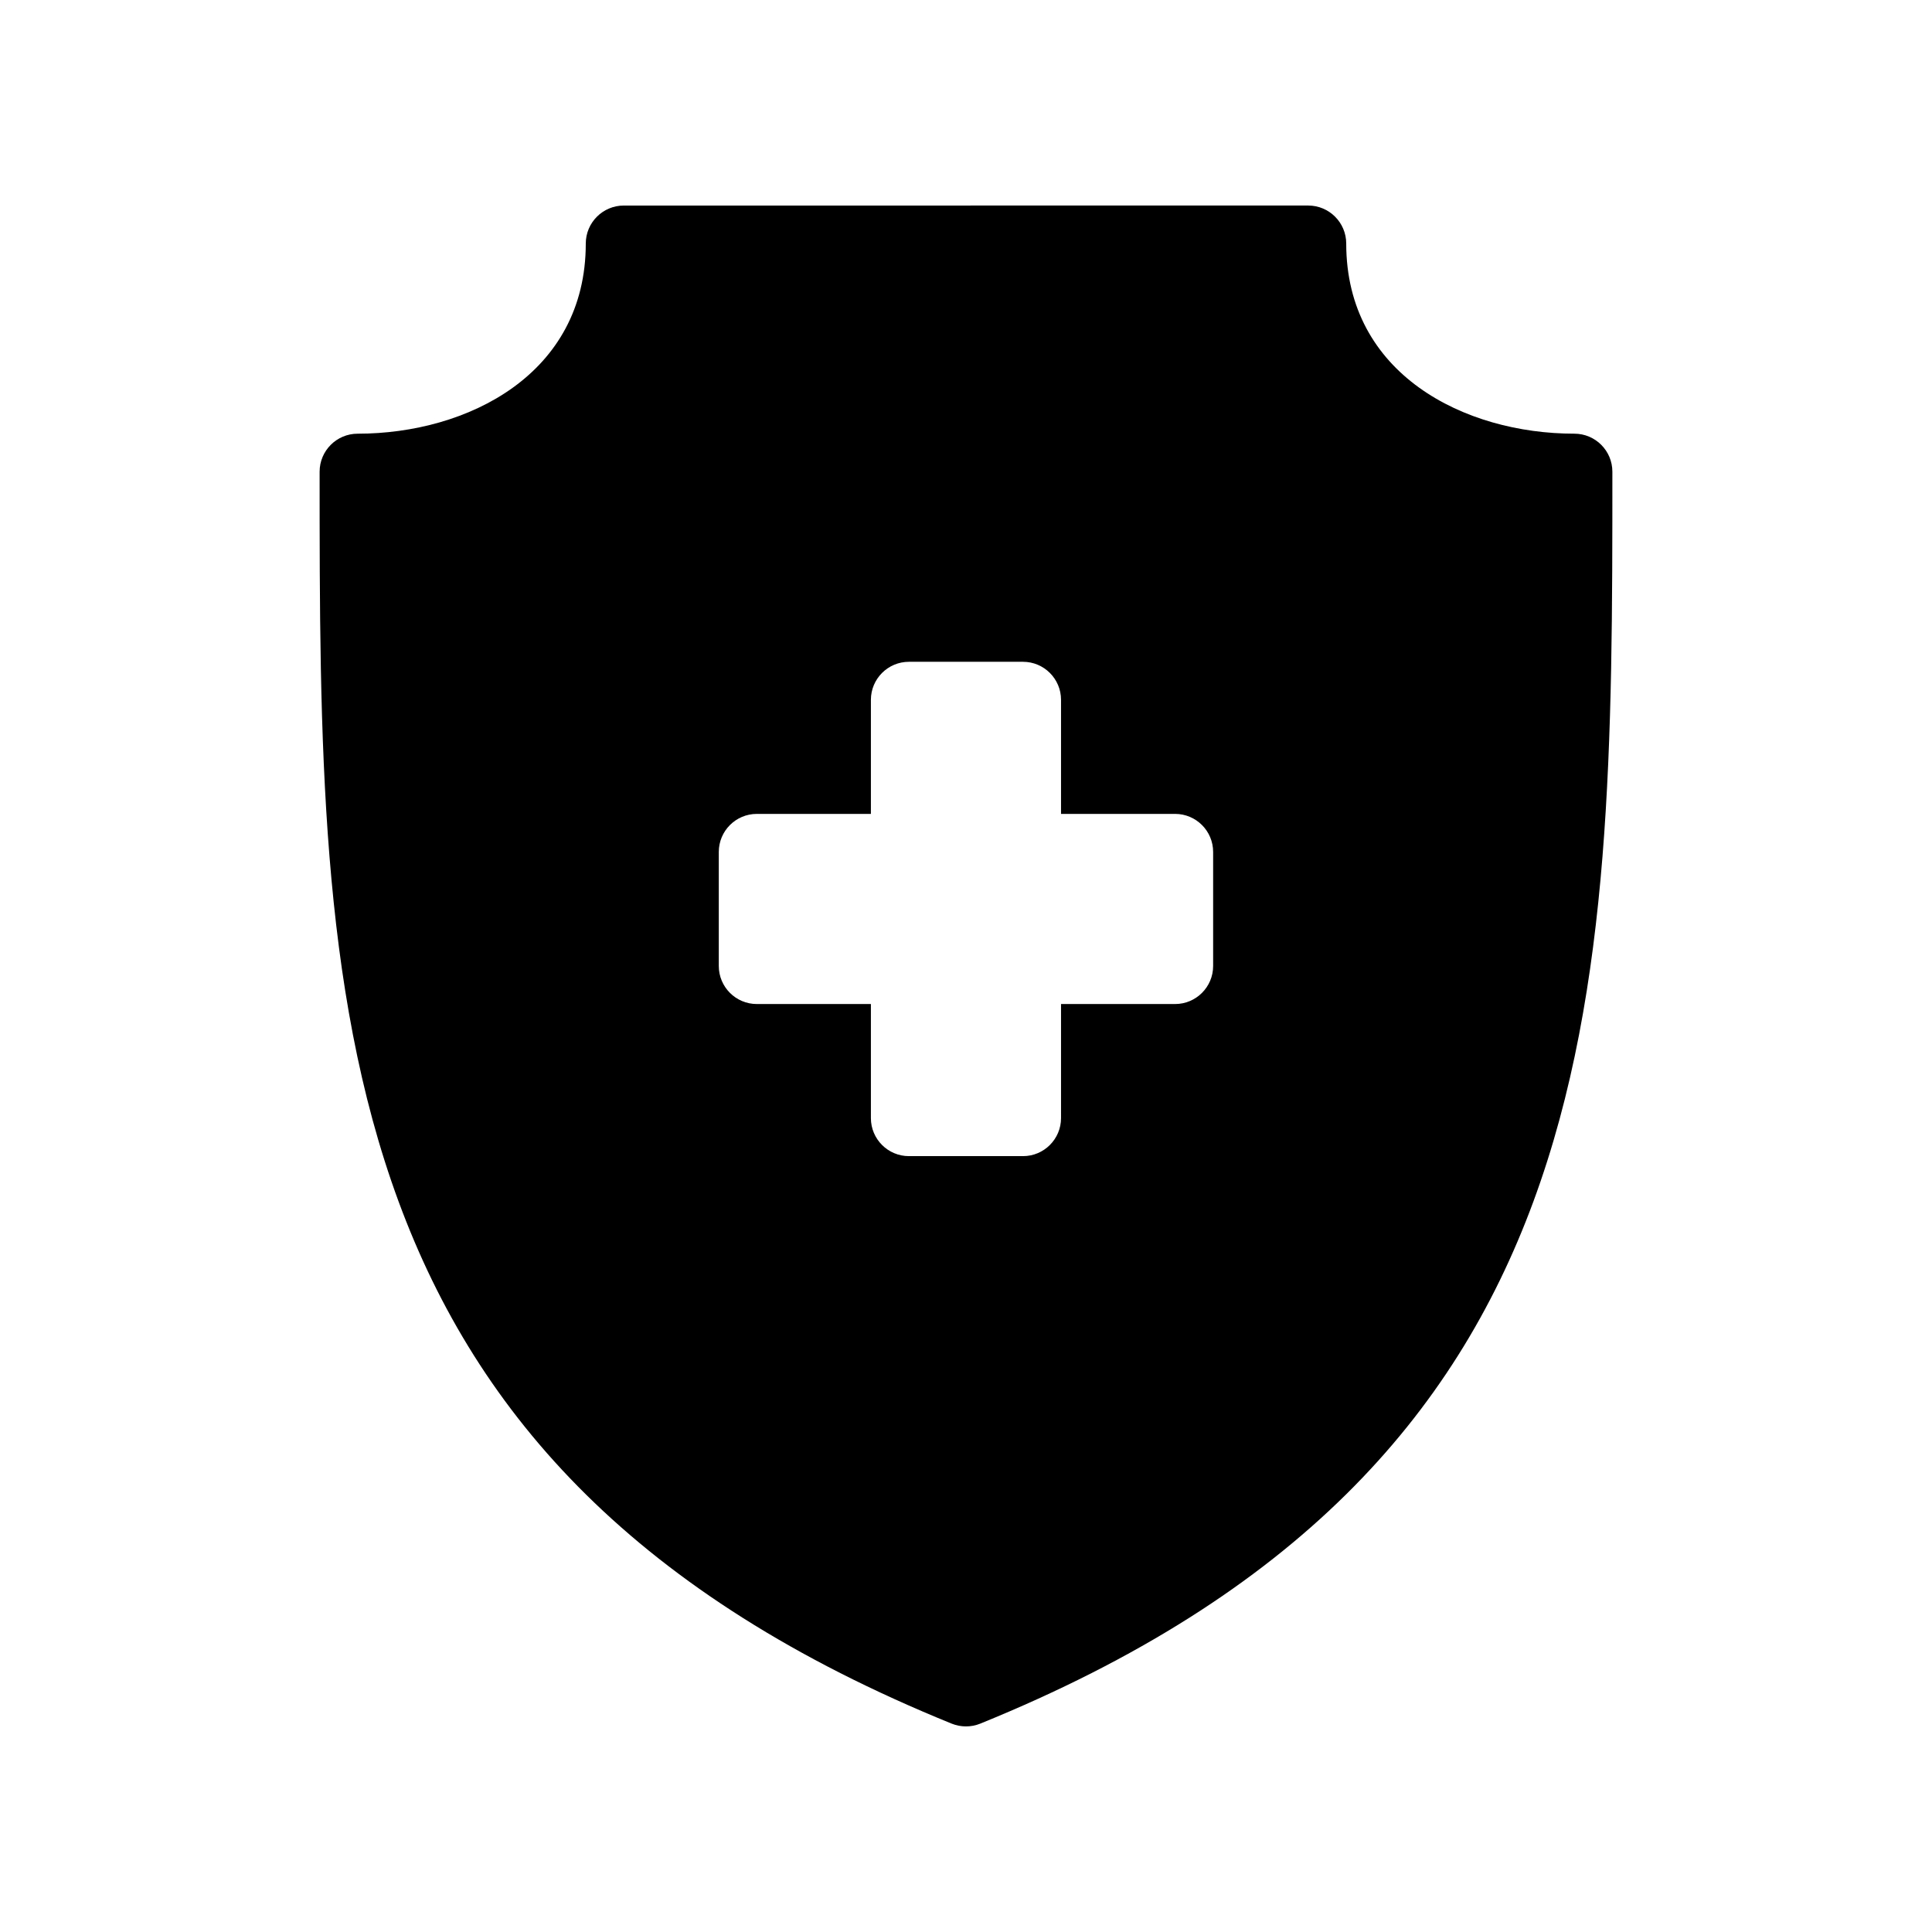 <?xml version="1.0" encoding="UTF-8"?>
<!-- The Best Svg Icon site in the world: iconSvg.co, Visit us! https://iconsvg.co -->
<svg fill="#000000" width="800px" height="800px" version="1.1" viewBox="144 144 512 512" xmlns="http://www.w3.org/2000/svg">
 <path d="m561.22 258.93c-29.121 0-60.457-15.766-60.457-50.383 0-5.562-4.516-10.078-10.078-10.078l-181.37 0.004c-5.562 0-10.078 4.516-10.078 10.078 0 34.617-31.336 50.383-60.457 50.383-5.562 0-10.078 4.516-10.078 10.078 0 141.51 0 263.72 167.5 331.77 1.227 0.488 2.508 0.734 3.801 0.734 1.289 0 2.574-0.246 3.793-0.742 167.5-68.051 167.5-190.26 167.5-331.77 0-5.562-4.512-10.074-10.074-10.074zm-95.727 141.07c0 5.562-4.516 10.078-10.078 10.078h-30.23v30.23c0 5.562-4.516 10.078-10.078 10.078h-30.23c-5.562 0-10.078-4.516-10.078-10.078v-30.23h-30.23c-5.562 0-10.078-4.516-10.078-10.078v-30.23c0-5.562 4.516-10.078 10.078-10.078h30.23v-30.23c0-5.562 4.516-10.078 10.078-10.078h30.23c5.562 0 10.078 4.516 10.078 10.078v30.23h30.23c5.562 0 10.078 4.516 10.078 10.078z"/>
</svg>